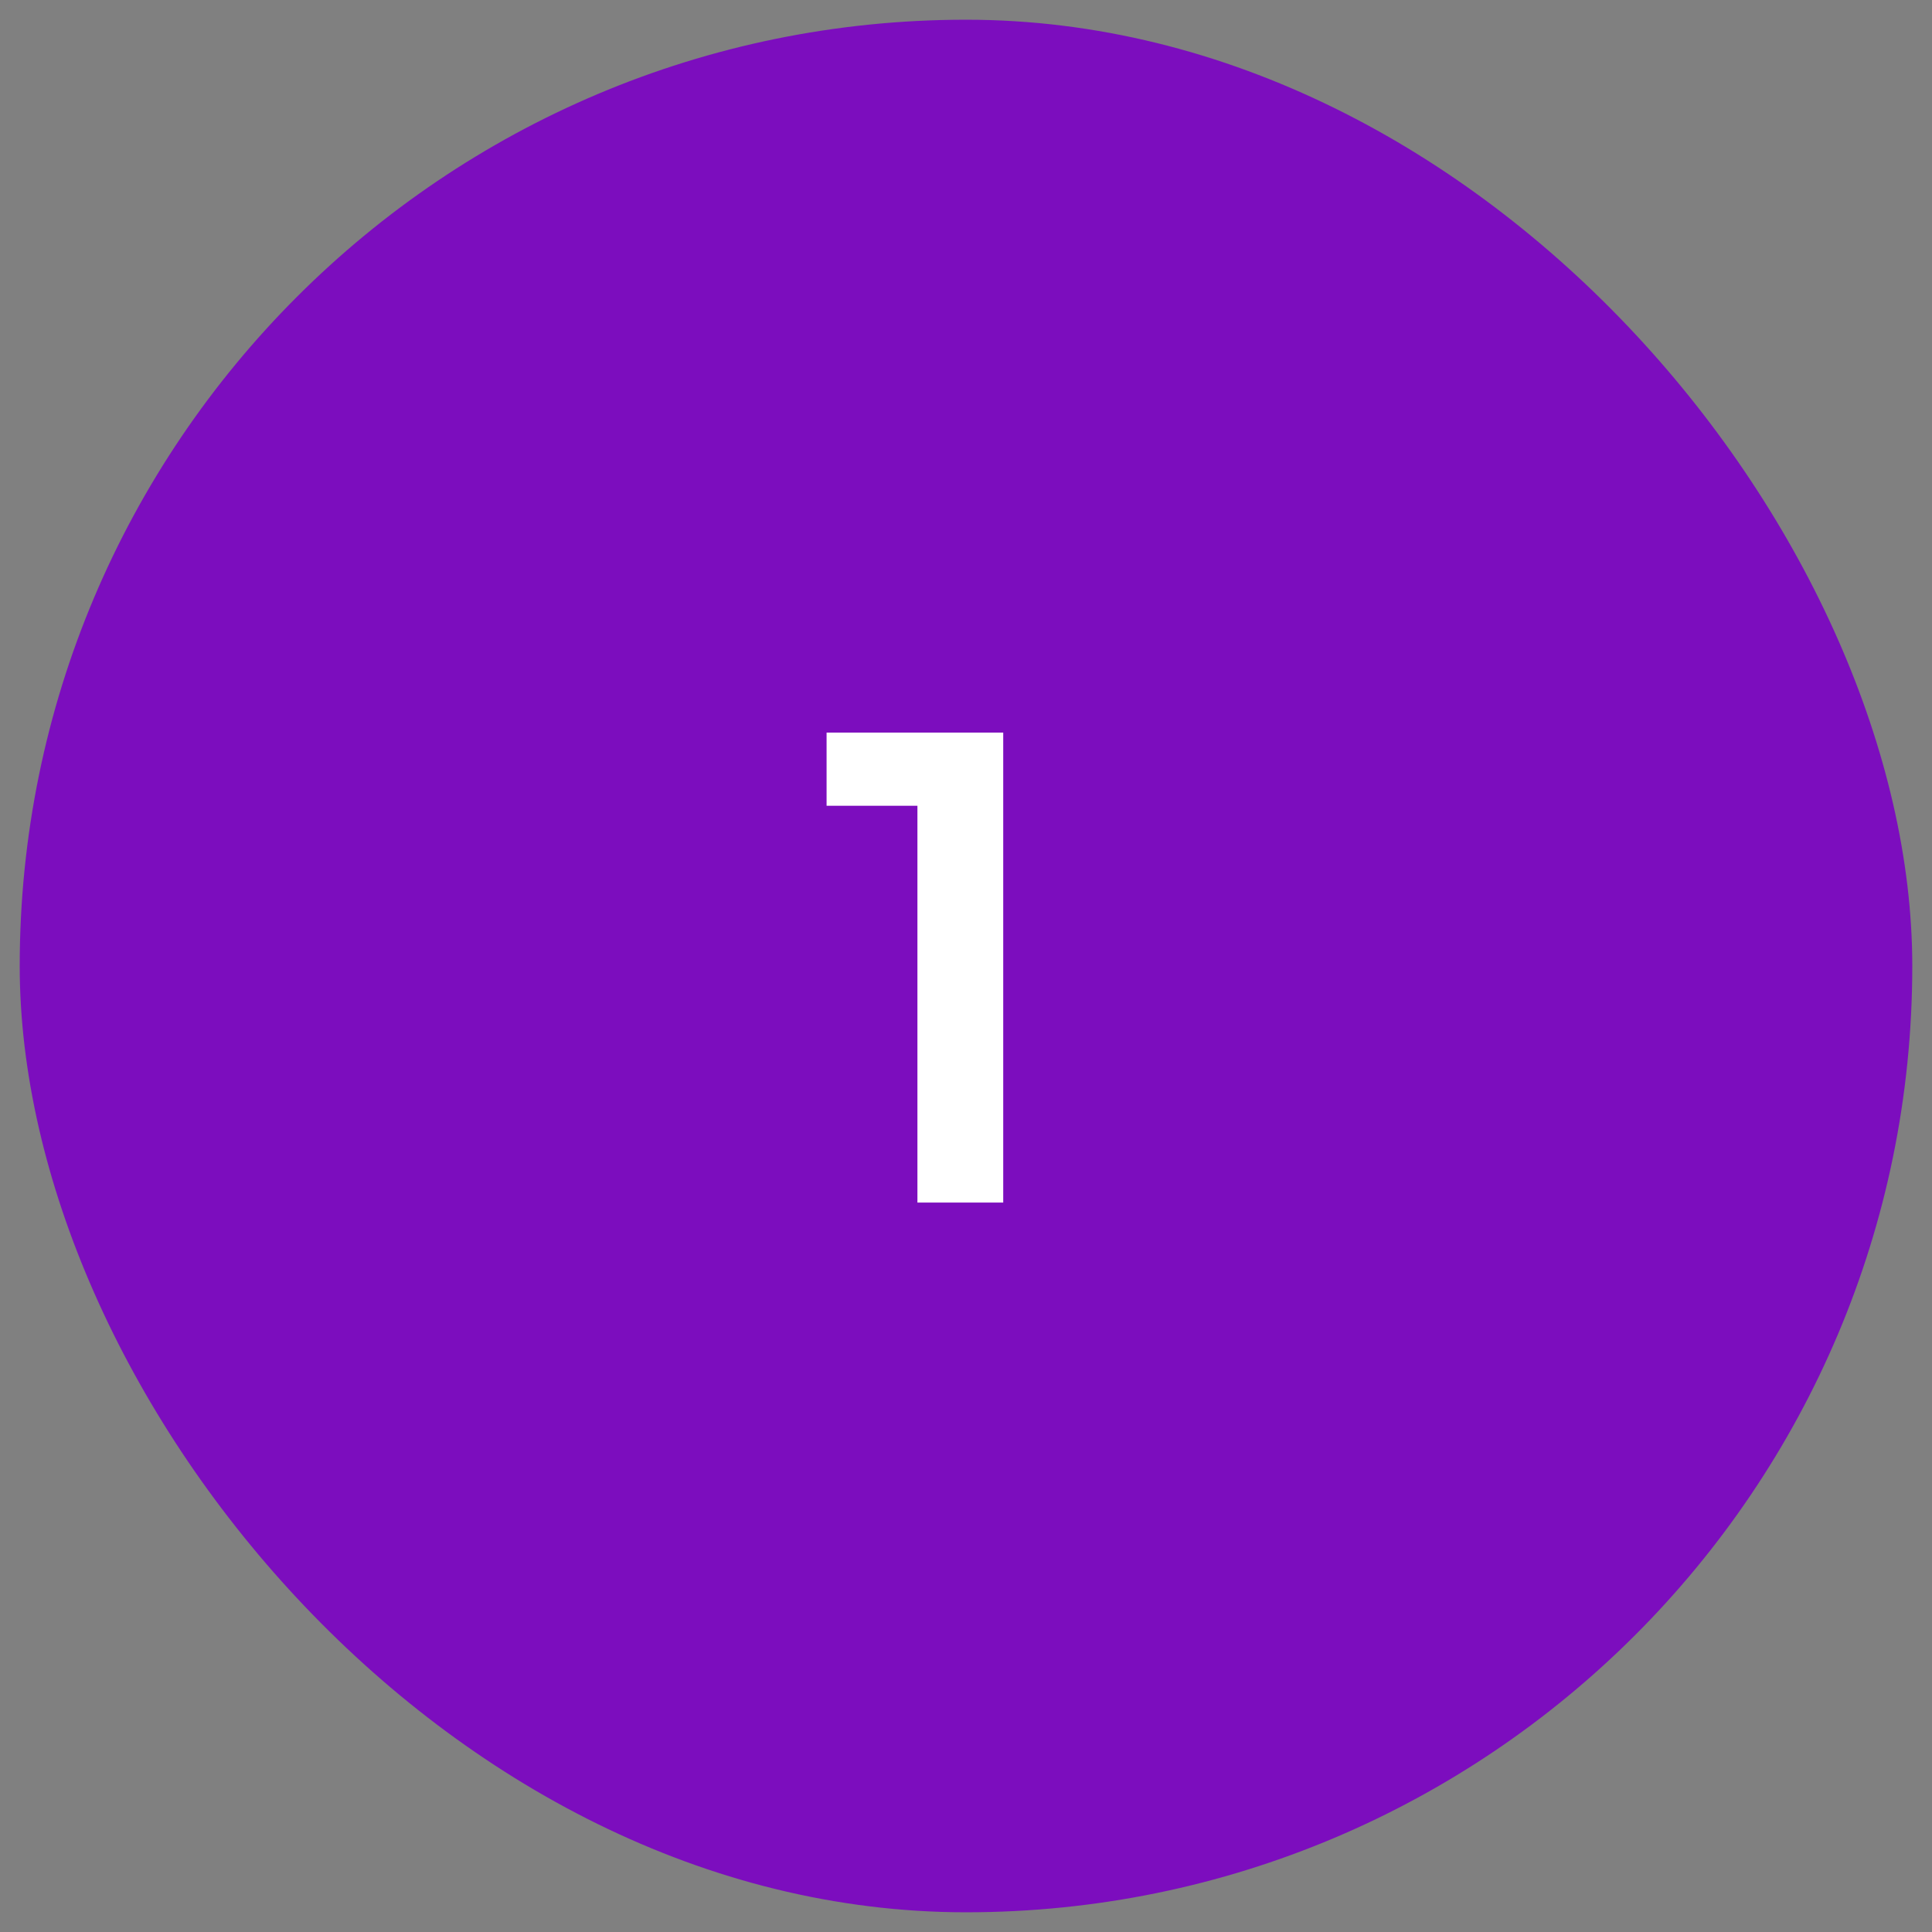 <svg width="49" height="49" viewBox="0 0 49 49" fill="none" xmlns="http://www.w3.org/2000/svg">
<rect x="0" y="0" width="49" height="49" fill="#808080" stroke="none"/>
<rect x="0.5" y="0.5" width="48" height="48" rx="24" fill="#7C0DBE"/>
<path d="M23.268 30.5V20.436H20.964V18.58H25.444V30.5H23.268Z" fill="white"/>
</svg>
